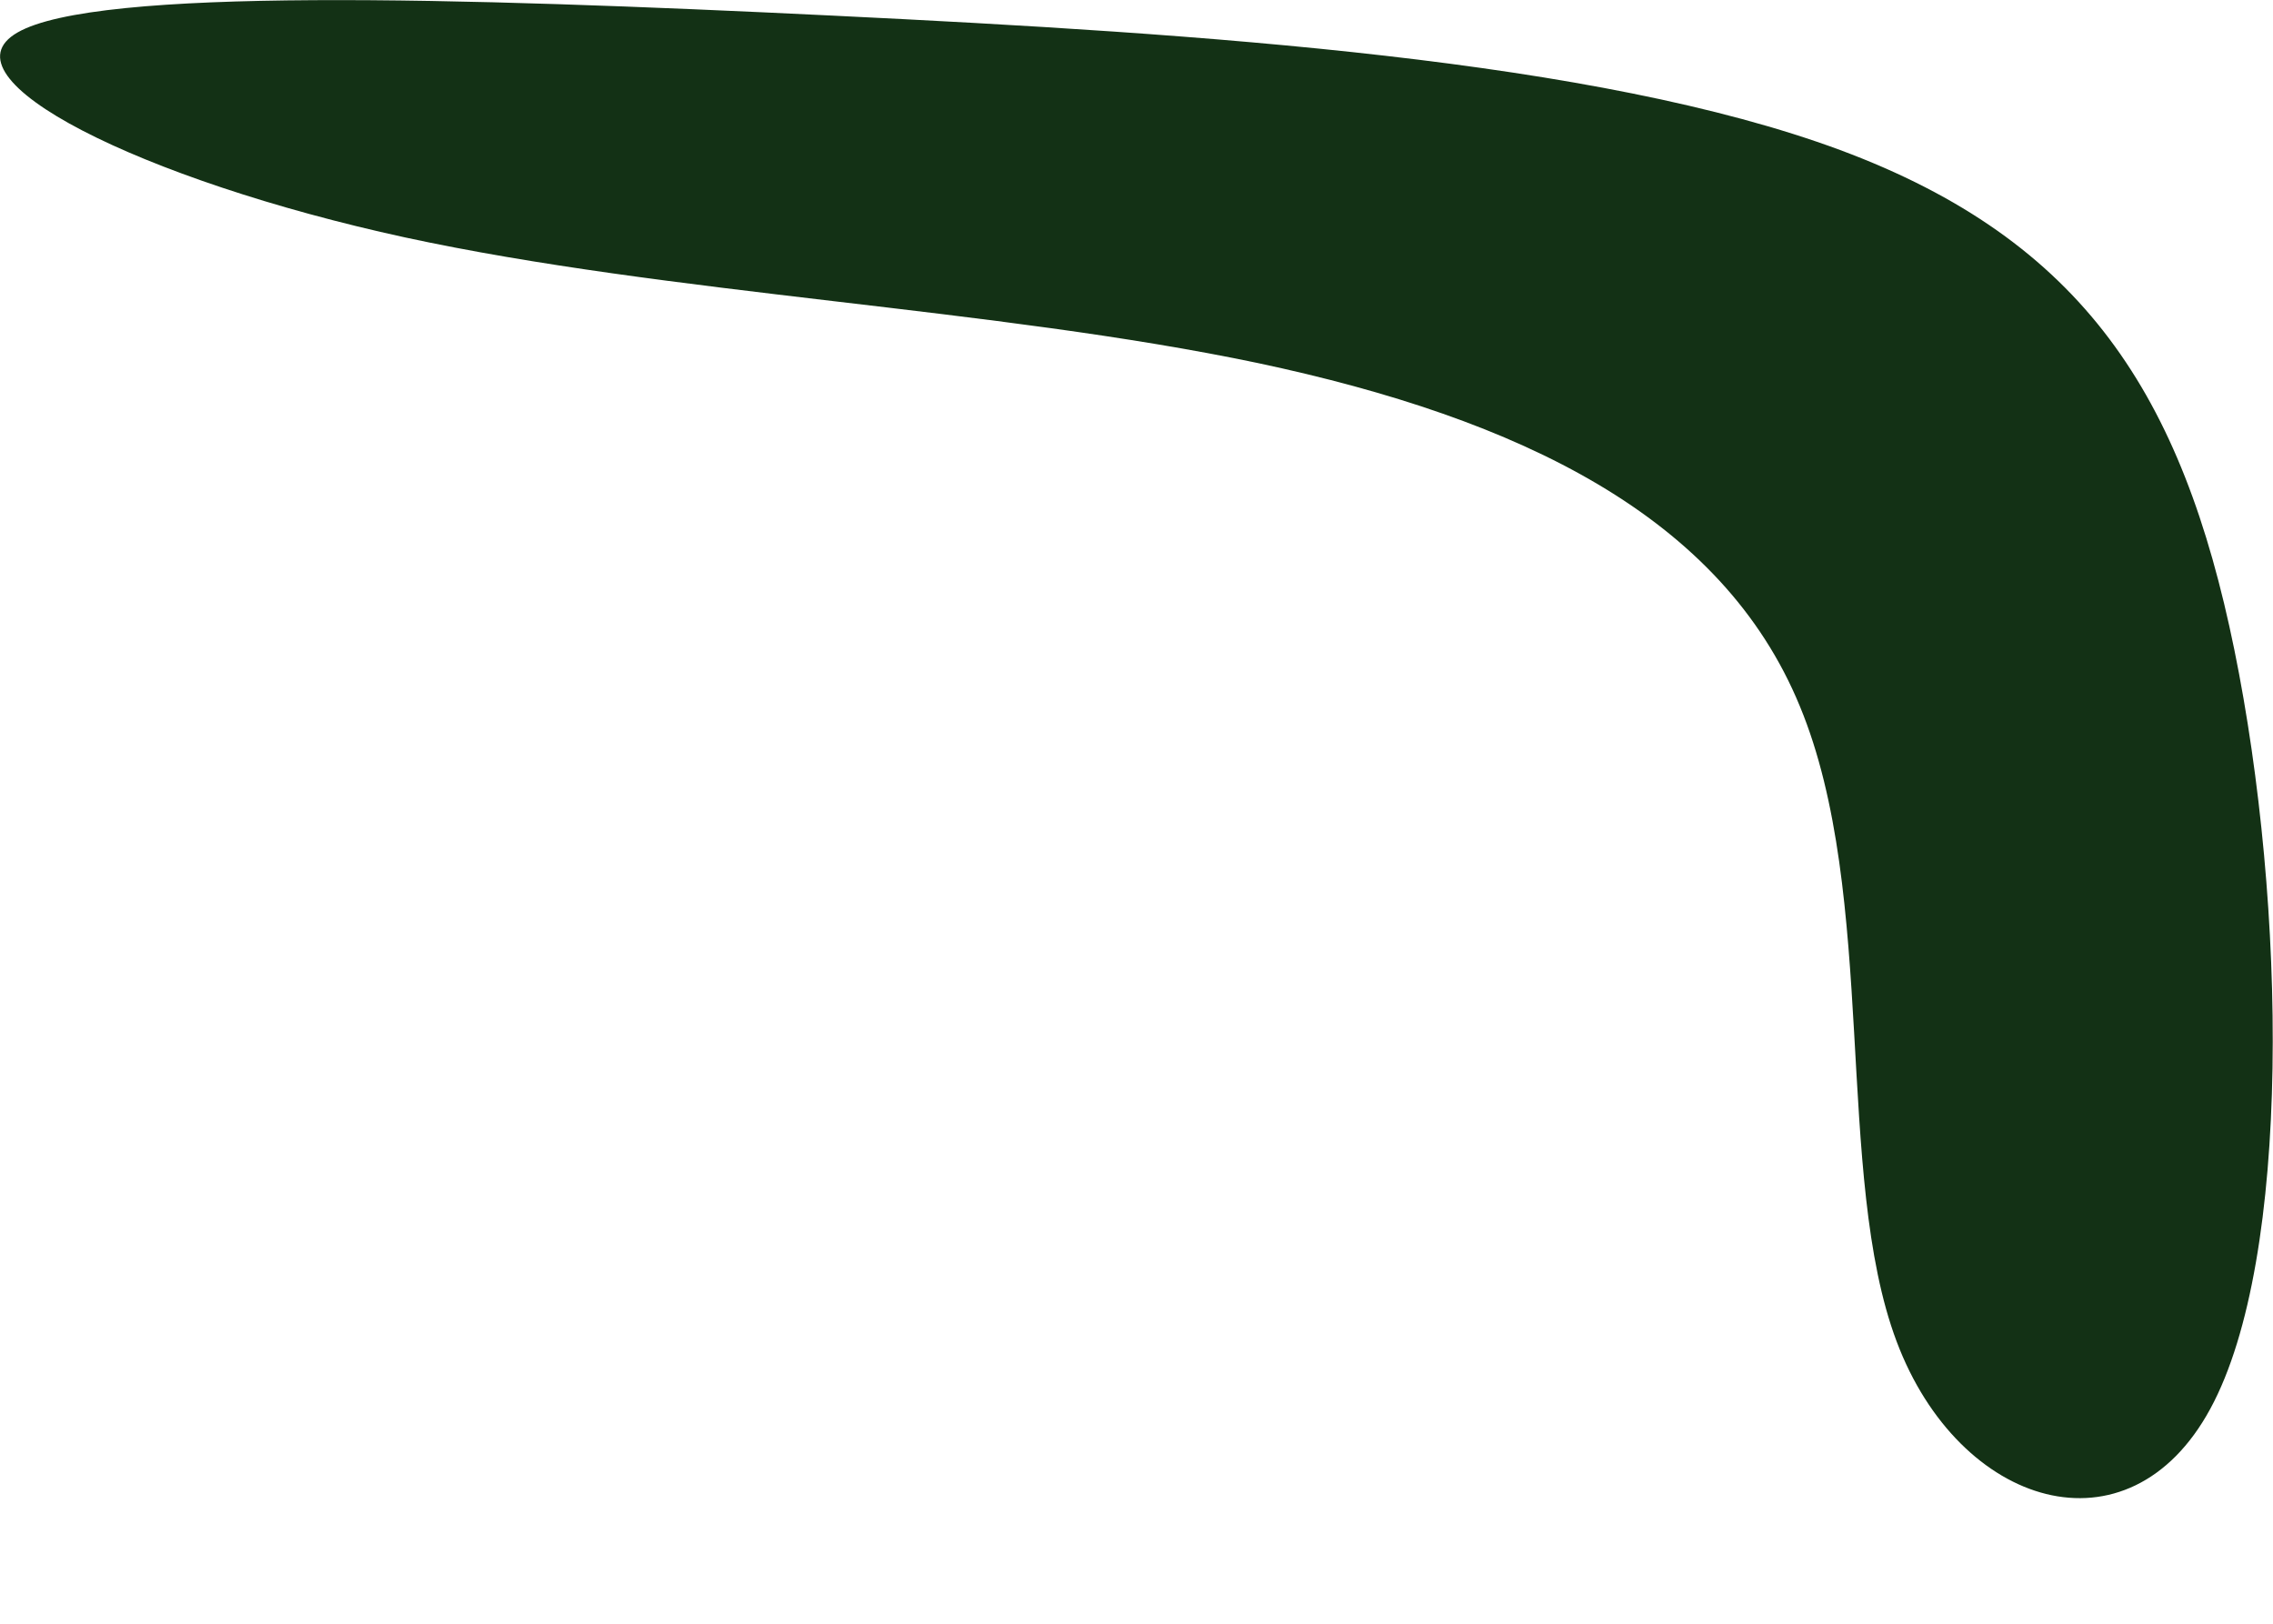 <?xml version="1.0" encoding="UTF-8"?> <svg xmlns="http://www.w3.org/2000/svg" width="7" height="5" viewBox="0 0 7 5" fill="none"> <path fill-rule="evenodd" clip-rule="evenodd" d="M2.563 0.048C3.718 0.104 4.916 0.184 5.667 0.462C6.417 0.741 6.721 1.218 6.881 2.001C7.041 2.785 7.059 3.874 6.807 4.338C6.555 4.803 6.033 4.642 5.841 4.131C5.648 3.619 5.784 2.757 5.543 2.175C5.303 1.591 4.684 1.29 3.874 1.118C3.064 0.948 2.061 0.907 1.247 0.731C0.434 0.554 -0.191 0.241 0.054 0.1C0.297 -0.04 1.409 -0.008 2.563 0.048Z" fill="#133115"></path> </svg> 